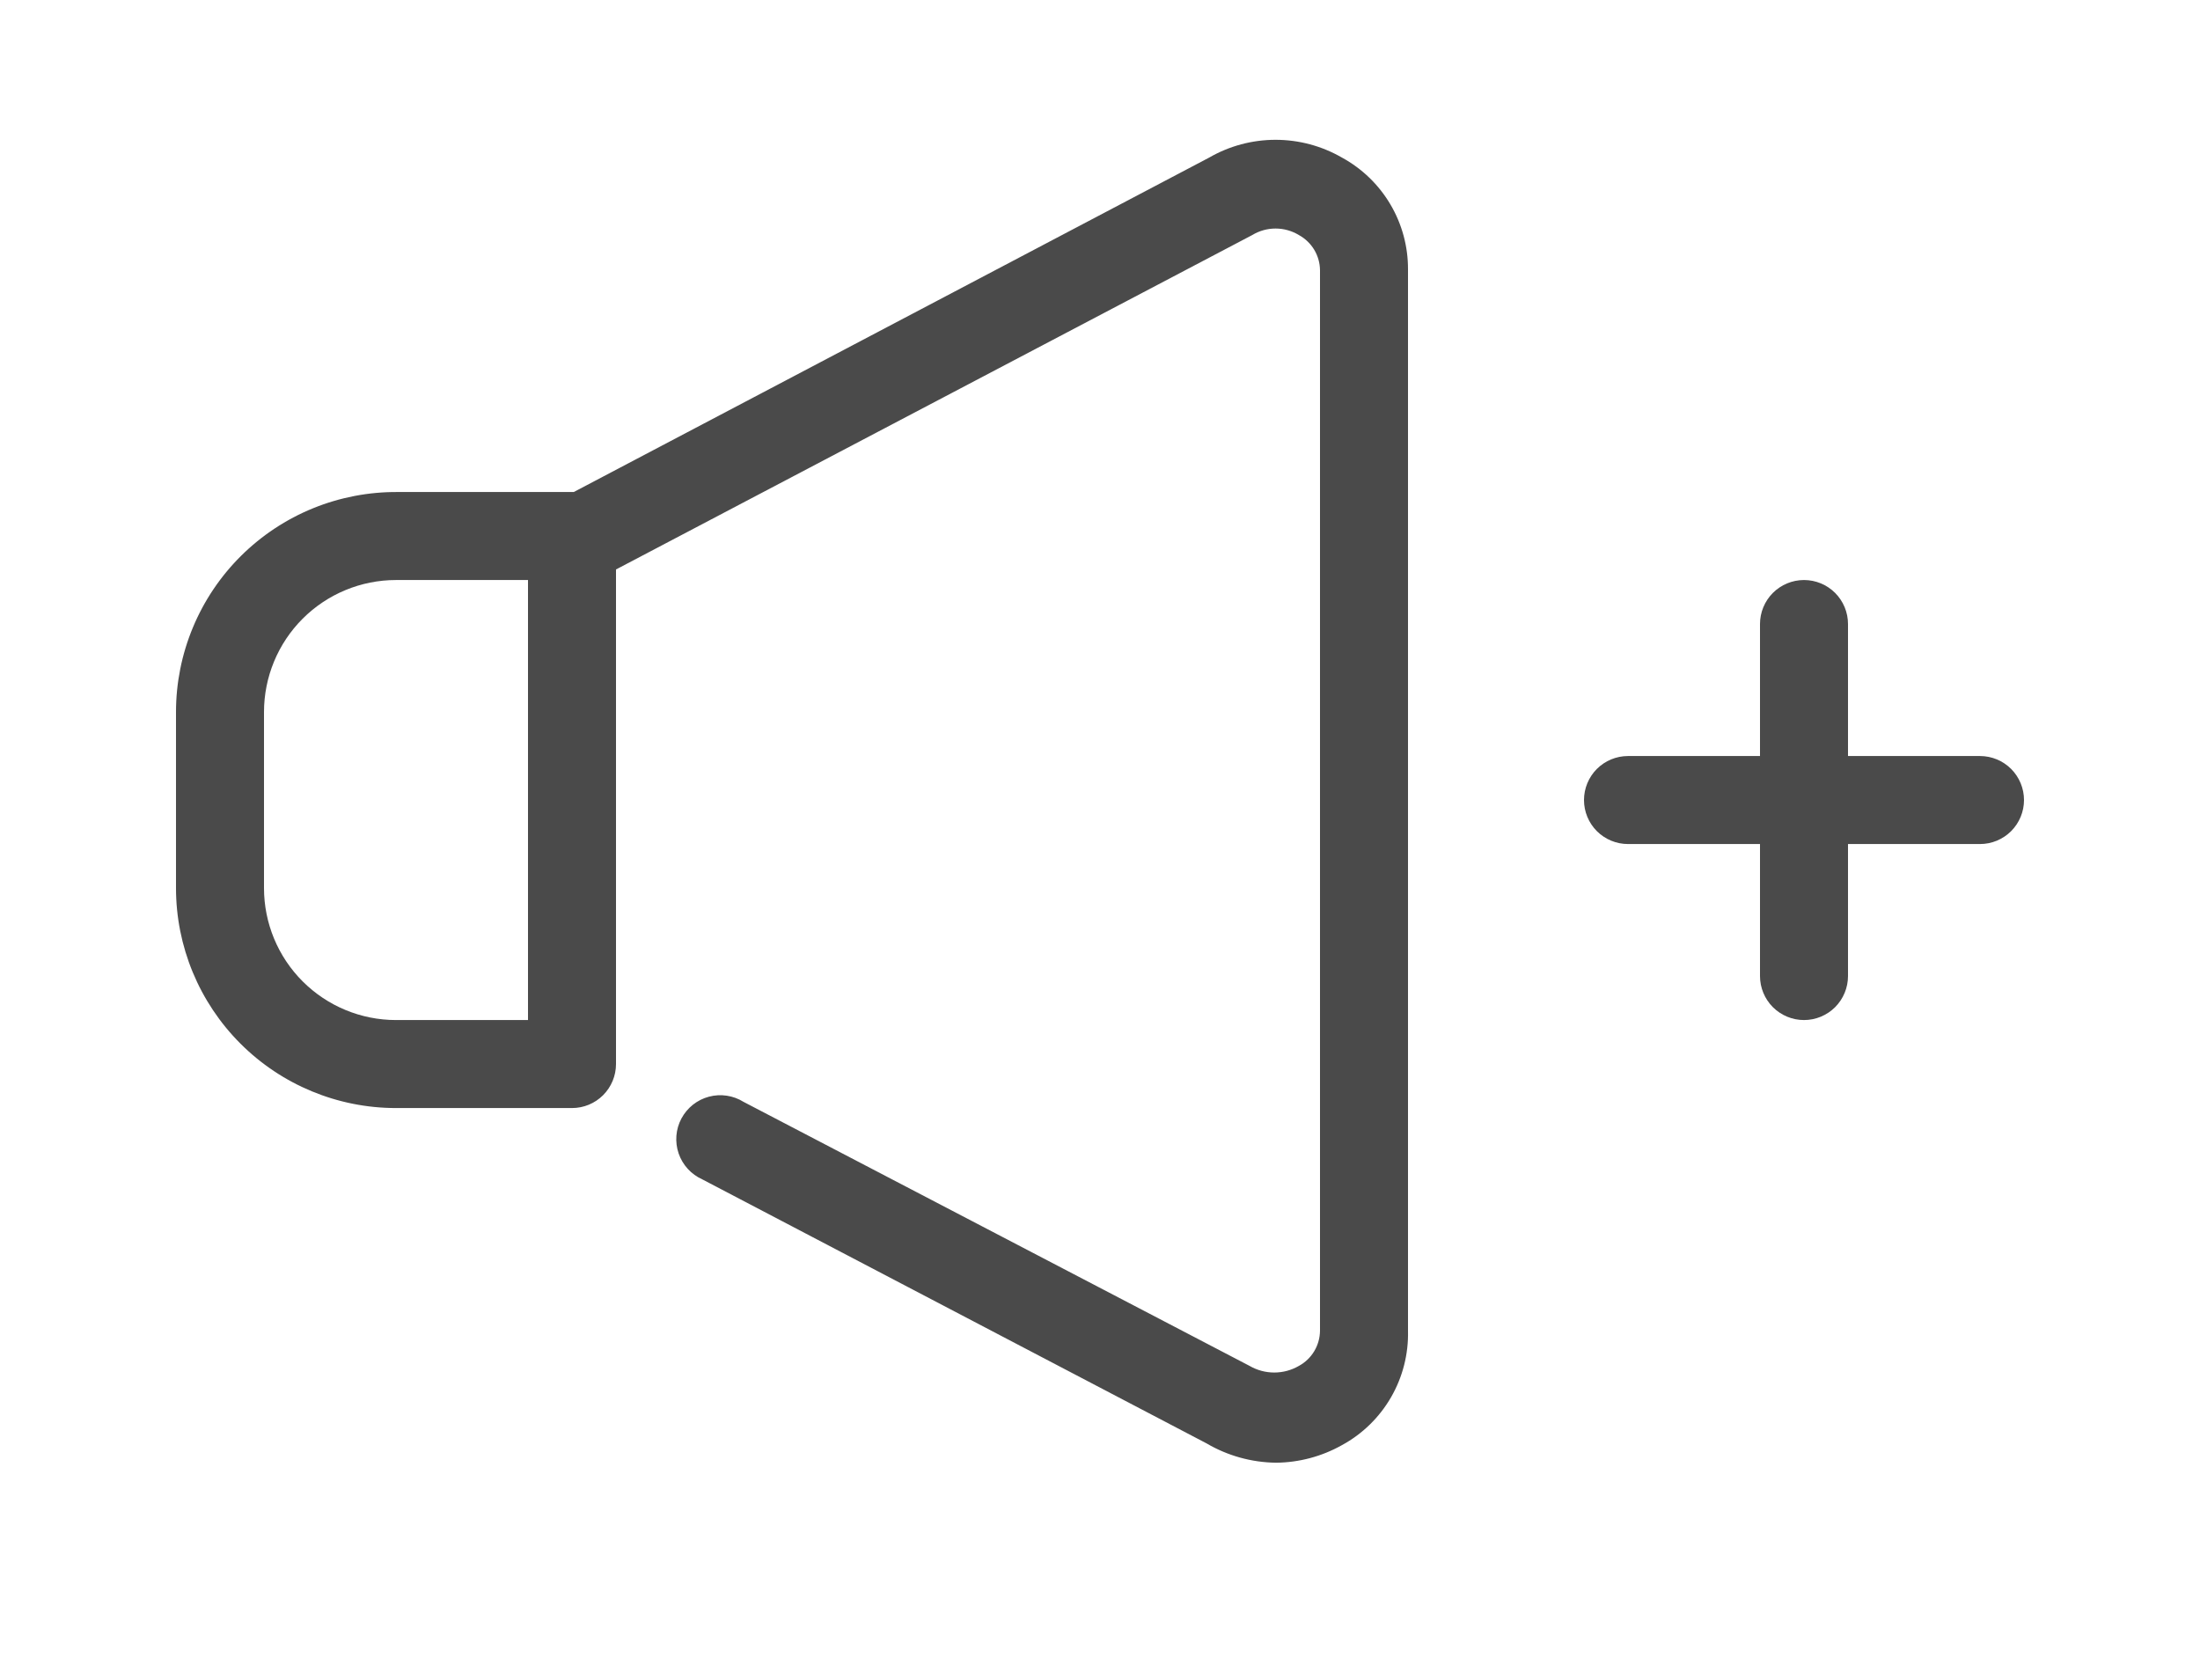 <svg width="110" height="84" viewBox="0 0 110 84" fill="none" xmlns="http://www.w3.org/2000/svg">
<path d="M67.1 7.88C66.09 7.297 64.944 6.99 63.778 6.99C62.612 6.99 61.466 7.297 60.456 7.88L28.688 24.6H19.888C18.436 24.589 16.996 24.865 15.652 25.412C14.307 25.96 13.084 26.768 12.053 27.791C11.022 28.814 10.204 30.03 9.646 31.37C9.087 32.711 8.8 34.148 8.8 35.6V44.4C8.8 47.318 9.959 50.116 12.022 52.178C14.085 54.241 16.883 55.4 19.8 55.4H28.6C29.183 55.4 29.743 55.169 30.156 54.756C30.568 54.343 30.8 53.784 30.8 53.2V28.472L62.612 11.752C62.963 11.539 63.367 11.426 63.778 11.426C64.189 11.426 64.593 11.539 64.944 11.752C65.261 11.925 65.526 12.179 65.712 12.489C65.897 12.798 65.997 13.152 66 13.512V66.532C65.997 66.893 65.897 67.247 65.712 67.556C65.526 67.866 65.261 68.12 64.944 68.292C64.57 68.509 64.145 68.623 63.712 68.623C63.279 68.623 62.855 68.509 62.48 68.292L37.18 55.092C36.924 54.932 36.639 54.827 36.34 54.782C36.042 54.737 35.738 54.754 35.446 54.832C35.155 54.909 34.883 55.046 34.646 55.233C34.41 55.421 34.215 55.655 34.072 55.921C33.93 56.187 33.844 56.479 33.82 56.78C33.796 57.081 33.834 57.383 33.931 57.668C34.029 57.954 34.184 58.216 34.387 58.439C34.59 58.662 34.837 58.841 35.112 58.964L60.324 72.164C61.379 72.784 62.577 73.117 63.8 73.132C64.957 73.122 66.092 72.819 67.1 72.252C68.123 71.695 68.972 70.865 69.554 69.856C70.136 68.847 70.429 67.697 70.4 66.532V13.468C70.405 12.326 70.101 11.204 69.52 10.22C68.939 9.236 68.103 8.428 67.1 7.88ZM13.2 44.4V35.6C13.2 33.85 13.895 32.171 15.133 30.933C16.371 29.696 18.05 29 19.8 29H26.4V51H19.8C18.05 51 16.371 50.305 15.133 49.067C13.895 47.83 13.2 46.151 13.2 44.4Z" fill="#4A4A4A"/>
<path d="M99 37.8H92.4V31.2C92.4 30.616 92.168 30.057 91.756 29.644C91.343 29.232 90.784 29 90.2 29C89.617 29 89.057 29.232 88.644 29.644C88.232 30.057 88 30.616 88 31.2V37.8H81.4C80.817 37.8 80.257 38.032 79.844 38.444C79.432 38.857 79.2 39.416 79.2 40C79.2 40.584 79.432 41.143 79.844 41.556C80.257 41.968 80.817 42.2 81.4 42.2H88V48.8C88 49.383 88.232 49.943 88.644 50.356C89.057 50.768 89.617 51 90.2 51C90.784 51 91.343 50.768 91.756 50.356C92.168 49.943 92.4 49.383 92.4 48.8V42.2H99C99.584 42.2 100.143 41.968 100.556 41.556C100.968 41.143 101.2 40.584 101.2 40C101.2 39.416 100.968 38.857 100.556 38.444C100.143 38.032 99.584 37.8 99 37.8Z" fill="#4A4A4A"/>
</svg>
